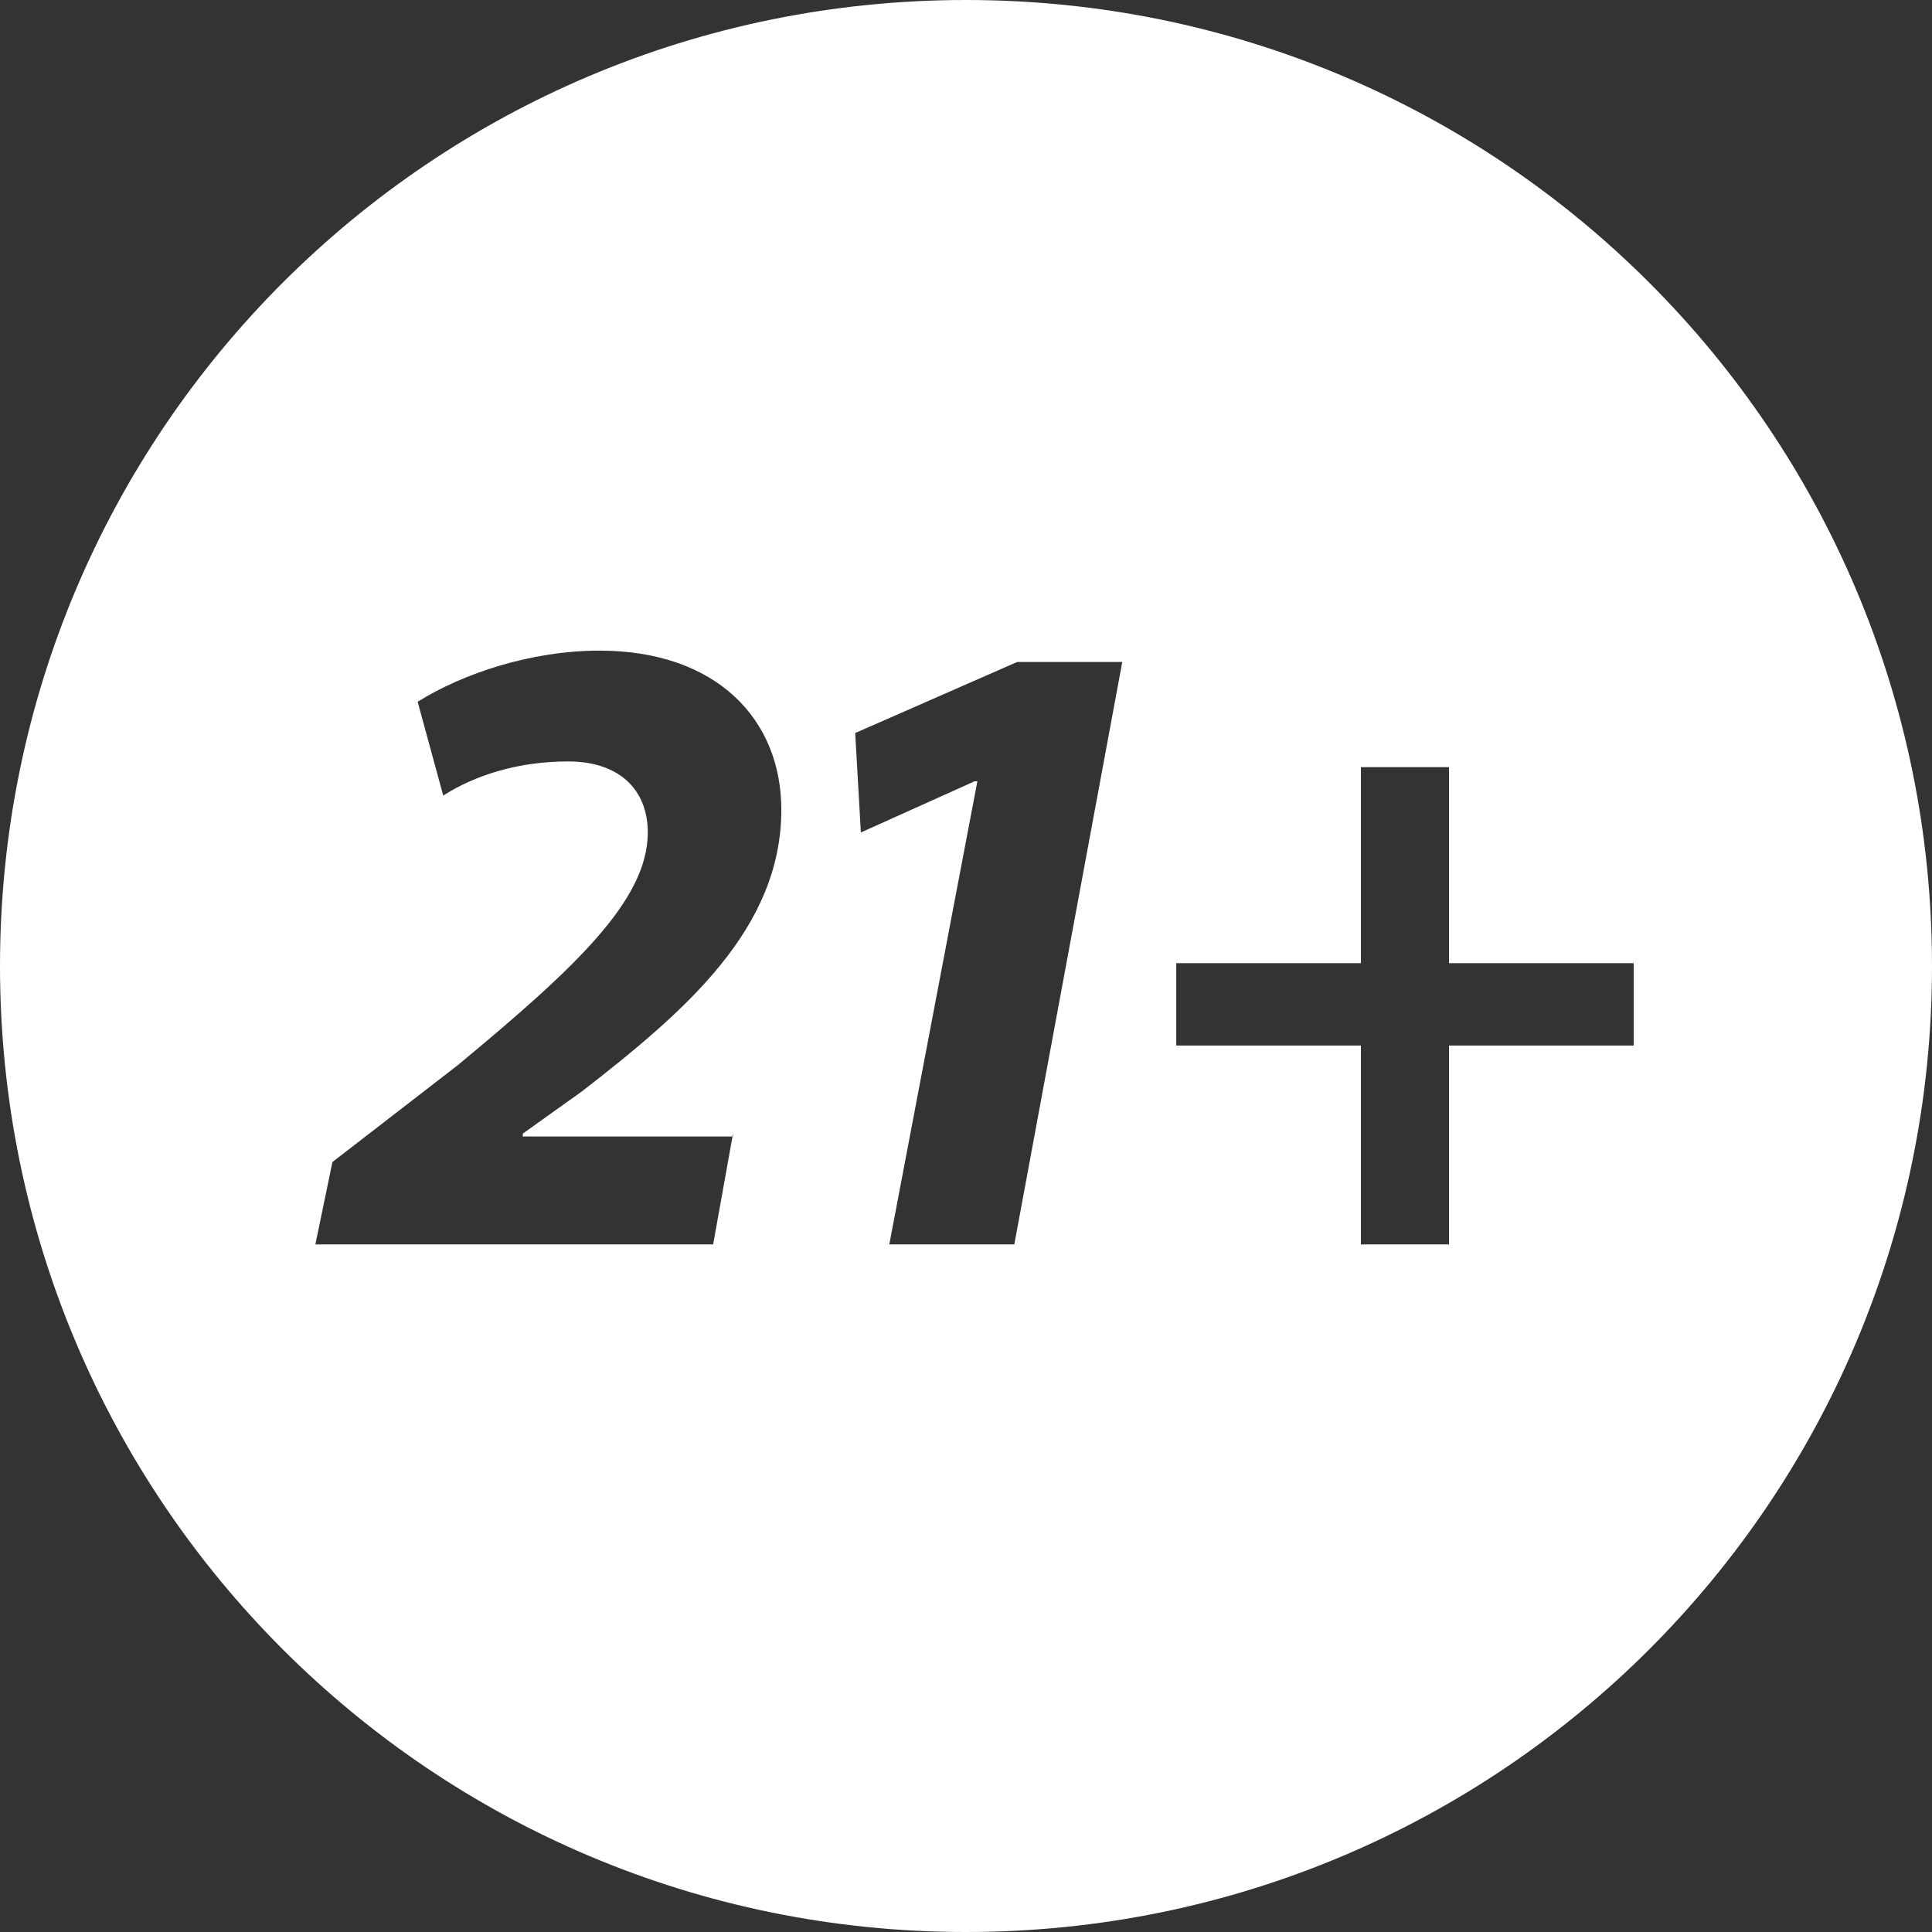 <?xml version="1.0" encoding="utf-8"?>
<!-- Generator: Adobe Illustrator 26.0.3, SVG Export Plug-In . SVG Version: 6.00 Build 0)  -->
<svg version="1.1" id="Layer_1" xmlns="http://www.w3.org/2000/svg" xmlns:xlink="http://www.w3.org/1999/xlink" x="0px" y="0px"
	 viewBox="0 0 68 68" style="enable-background:new 0 0 68 68;" xml:space="preserve">
<rect x="0" y="0" width="68" height="68" fill="#333333" stroke="none"/>
<style type="text/css">
	.st0{fill-rule:evenodd;clip-rule:evenodd;fill:#FFFFFF;}
</style>
<desc>Created with Sketch.</desc>
<path class="st0" d="M34,0C15.2,0,0,15.2,0,34s15.2,34,34,34s34-15.2,34-34S52.8,0,34,0z M25.8,39.9l-0.7,3.9H11.1l0.6-2.9l4.4-3.4
	c4.1-3.4,6.7-5.8,6.7-8.2c0-1.5-1-2.5-2.8-2.5c-1.8,0-3.3,0.5-4.4,1.2l-0.9-3.3c1.6-1,4-1.8,6.4-1.8c4.1,0,6.4,2.4,6.4,5.6
	c0,4.2-3.4,7.1-7,9.9l-2.1,1.5v0.1H25.8z M35.7,43.8h-4.4l3.1-16.3h-0.1l-4,1.8l-0.2-3.5l5.7-2.5h3.7L35.7,43.8z M57.6,36.8H51v7
	h-3.1v-7h-6.5v-2.9h6.5V27H51v6.9h6.5V36.8z"/>
</svg>
